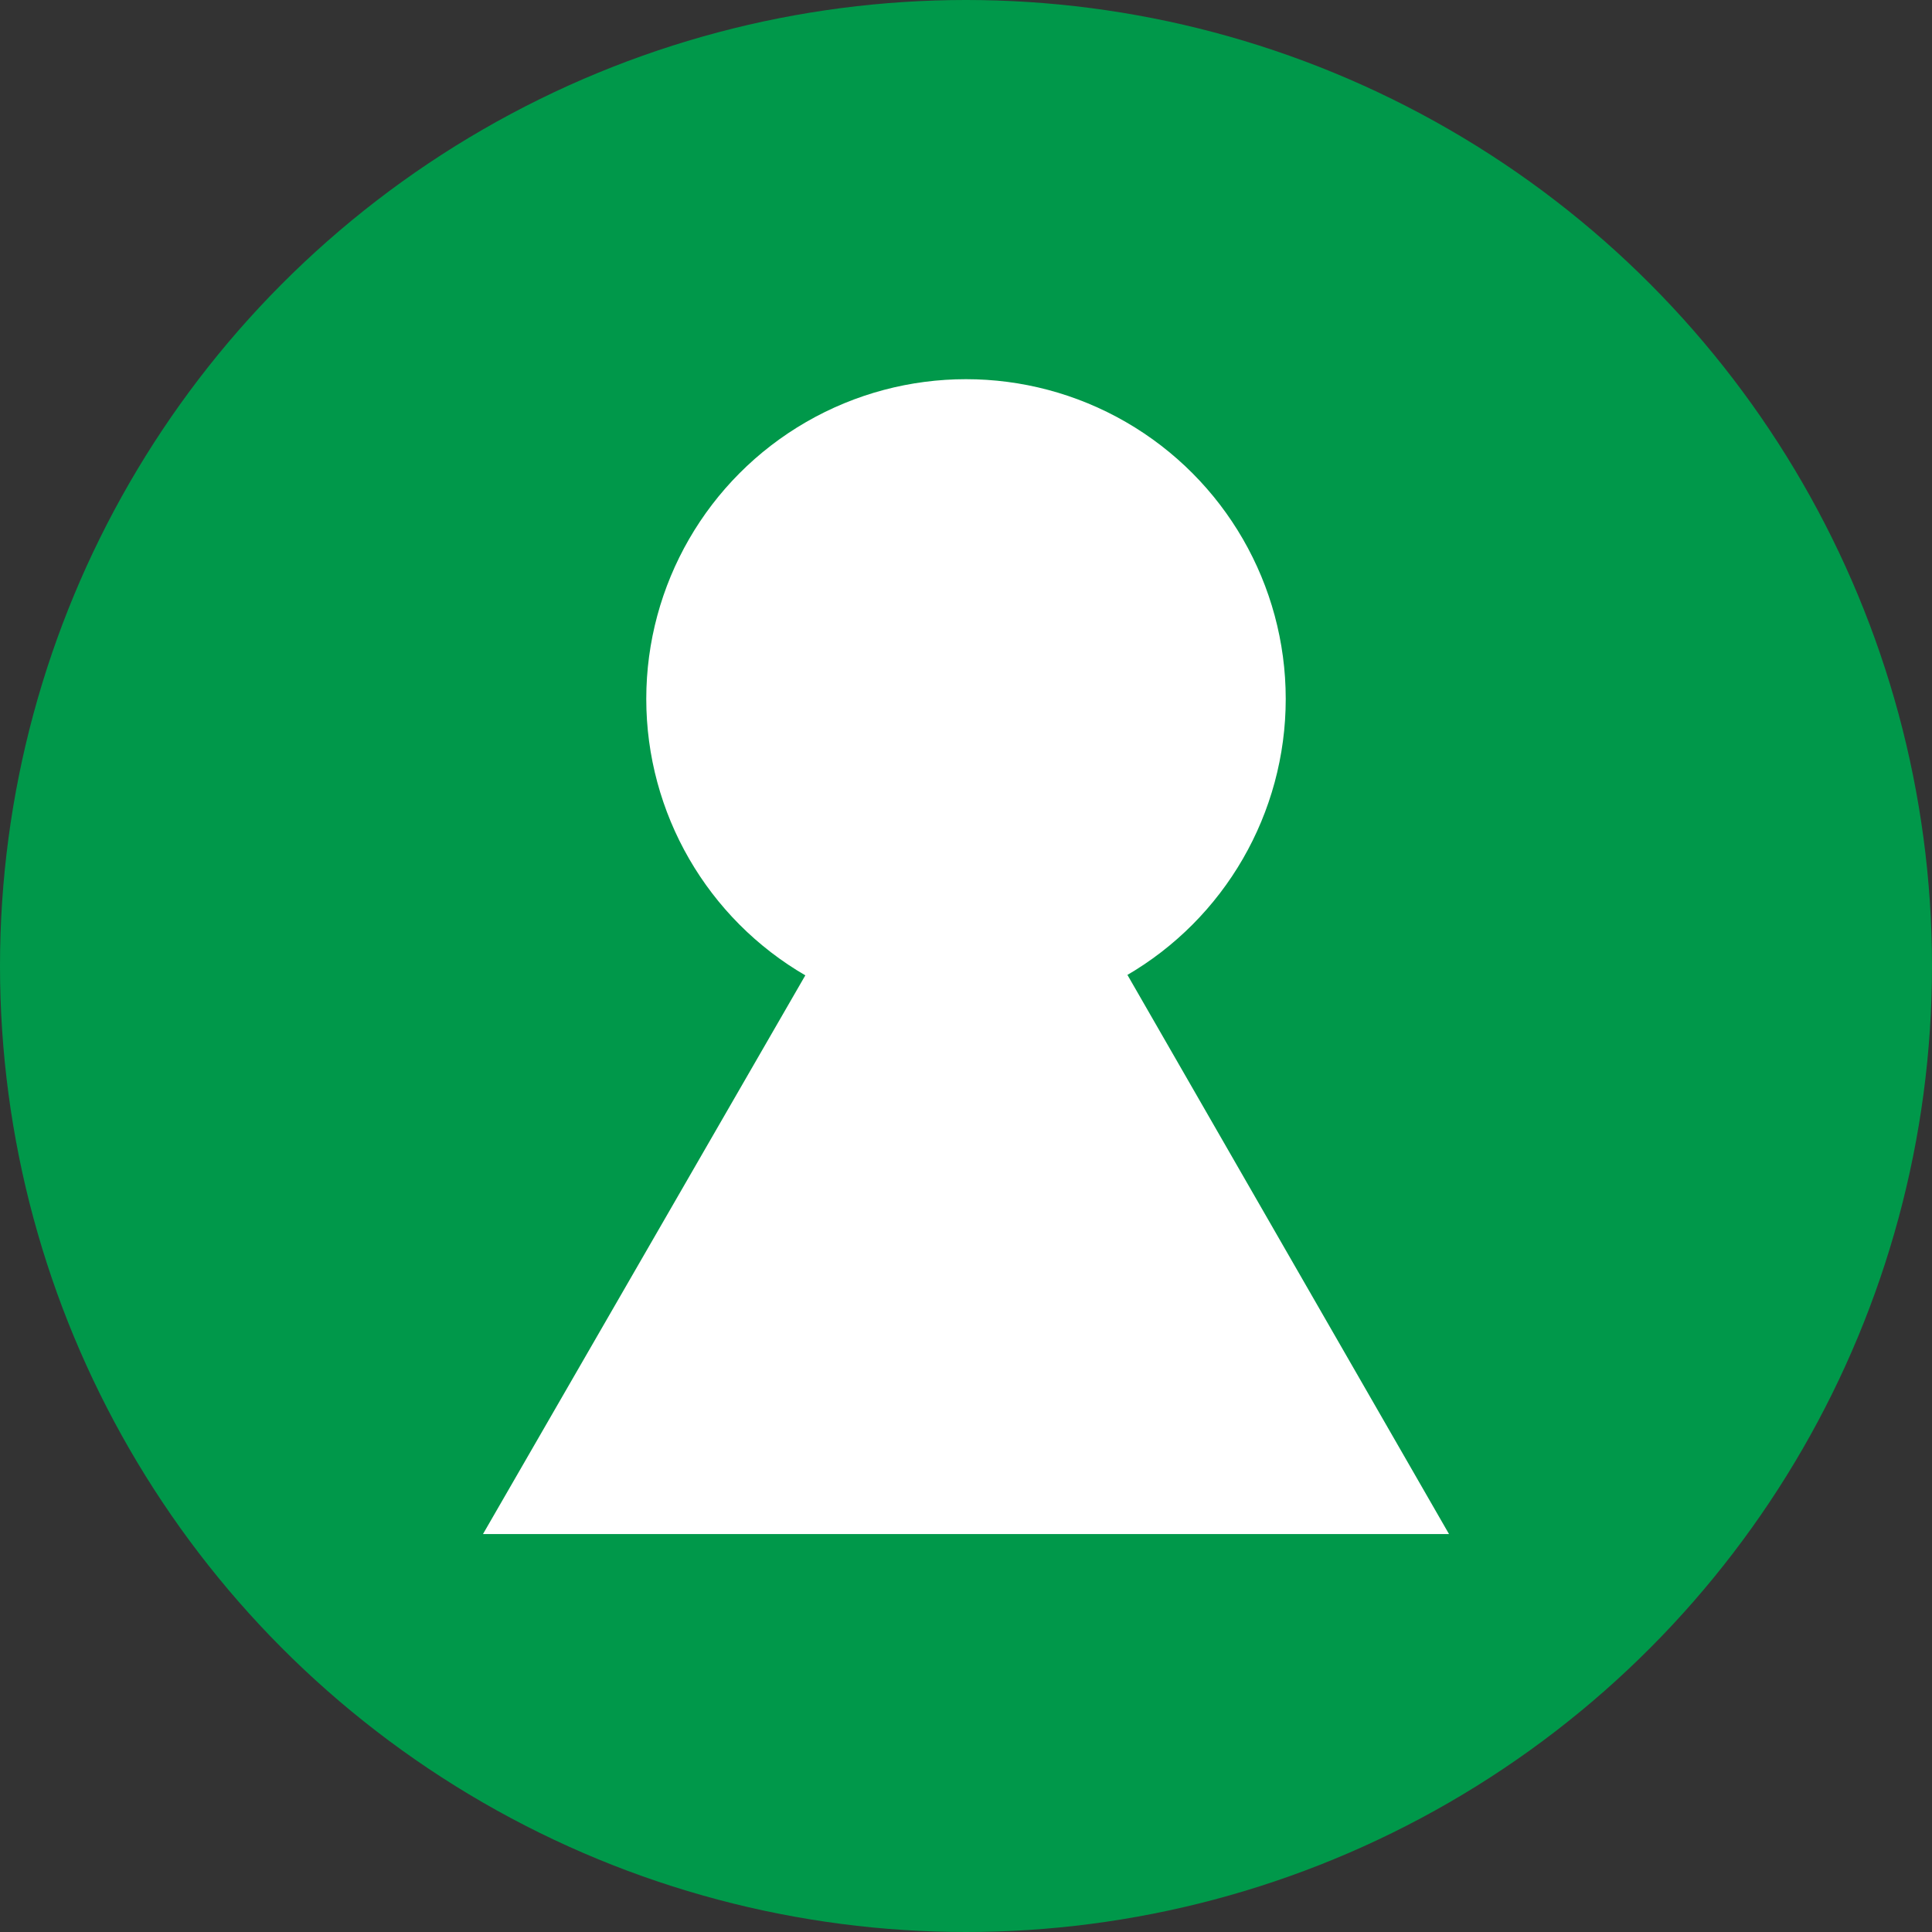 <?xml version="1.0" encoding="UTF-8"?>
<svg width="45px" height="45px" xmlns="http://www.w3.org/2000/svg" viewBox="0 0 142 142">
  <rect x="0" y="0" width="142" height="142" fill="#333333" stroke="none"/>
  <defs>
    <style>.cls-1{fill:#00984a;}.cls-2{fill:#fff;}</style>
  </defs>
  <g id="Layer_2" data-name="Layer 2">
    <g id="Lager_4" data-name="Lager 4">
      <circle class="cls-1" cx="71" cy="71" r="71"></circle>
      <circle class="cls-2" cx="71" cy="51.37" r="23.5"></circle>
      <polygon class="cls-2" points="106.5 112.75 35.5 112.75 59.5 71.15 82.5 71.02 106.5 112.75"></polygon>
    </g>
  </g>
</svg>

